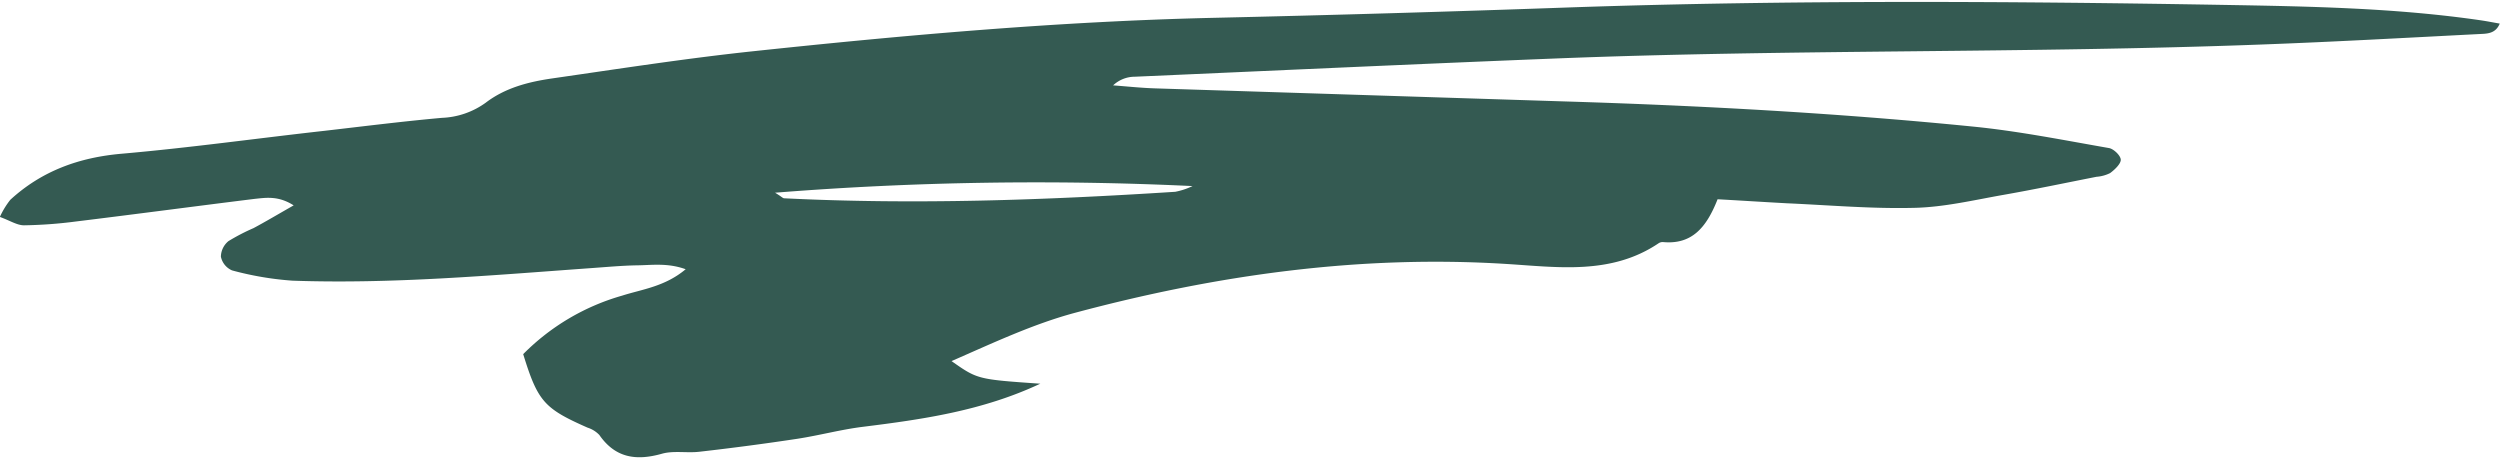 <?xml version="1.0" encoding="UTF-8" standalone="no"?><svg xmlns="http://www.w3.org/2000/svg" xmlns:xlink="http://www.w3.org/1999/xlink" fill="#345a52" height="71" preserveAspectRatio="xMidYMid meet" version="1" viewBox="-0.0 -0.3 384.8 71.0" width="384.8" zoomAndPan="magnify"><g data-name="Layer 2"><g data-name="Layer 1" id="change1_1"><path d="M264.37,30.37c-1.73,4.41-4,7-8.4,6.59a1.13,1.13,0,0,0-.69.19c-7.27,4.9-15.52,3.67-23.39,3.18-22.6-1.42-44.61,1.69-66.33,7.49-6.51,1.74-12.63,4.63-19.1,7.46,4,2.81,4,2.81,13.66,3.48-8.89,4.17-18.09,5.49-27.34,6.64-3.36.42-6.65,1.31-10,1.83q-7.53,1.14-15.1,2c-1.92.23-4-.2-5.8.31-3.94,1.11-7.16.67-9.63-2.89a4.31,4.31,0,0,0-1.82-1.13c-6.67-2.95-7.64-4-9.9-11.31a34.86,34.86,0,0,1,15.21-9c3.14-1,6.6-1.39,9.8-4.07-2.78-1-5.15-.63-7.43-.6s-4.85.27-7.28.44C75.56,42.08,60.28,43.44,45,42.9a48.29,48.29,0,0,1-9.28-1.58A2.93,2.93,0,0,1,34,39.2a3.16,3.16,0,0,1,1.17-2.39,31.24,31.24,0,0,1,3.86-2c1.86-1,3.68-2.08,6.17-3.5-2.38-1.52-4.29-1.17-6-1C30,31.45,20.87,32.67,11.7,33.79a68.93,68.93,0,0,1-8,.59c-1.08,0-2.17-.73-3.72-1.29a12.71,12.71,0,0,1,1.61-2.64C6.44,26,12.18,23.93,18.75,23.36,29.16,22.45,39.52,21,49.9,19.84c6-.69,12.07-1.46,18.11-2a12.31,12.31,0,0,0,6.75-2.33c3-2.29,6.55-3.2,10.17-3.73,10.34-1.49,20.68-3.1,31.06-4.2C139.45,5.09,162.93,3,186.53,2.45q27.71-.63,55.4-1.62C275.48-.31,309-.12,342.59.46c13.1.23,26.26.47,39.28,2.37.95.14,1.89.33,2.89.5-.66,1.6-2,1.55-3.15,1.61-11.17.57-22.33,1.2-33.49,1.61-36.21,1.36-72.45.72-108.65,2.15-21.62.86-43.23,1.86-64.85,2.81a4.87,4.87,0,0,0-3.29,1.33c2.14.16,4.27.39,6.4.46q31.35,1,62.71,2c21.14.64,42.26,1.79,63.31,3.89,7,.7,13.93,2.09,20.87,3.3.73.13,1.8,1.17,1.81,1.8s-.93,1.53-1.64,2.05a5.57,5.57,0,0,1-2.09.57c-4.77.94-9.53,1.94-14.31,2.78-4.55.8-9.11,1.89-13.68,2-6.54.17-13.1-.41-19.65-.7C271.69,30.81,268.33,30.59,264.37,30.37Zm-145.06-1c1,.6,1.16.83,1.37.85,20.1,1,40.17.29,60.22-1a11.07,11.07,0,0,0,2.66-.88A507.91,507.91,0,0,0,119.31,29.36Z" fill="inherit"/></g></g></svg>